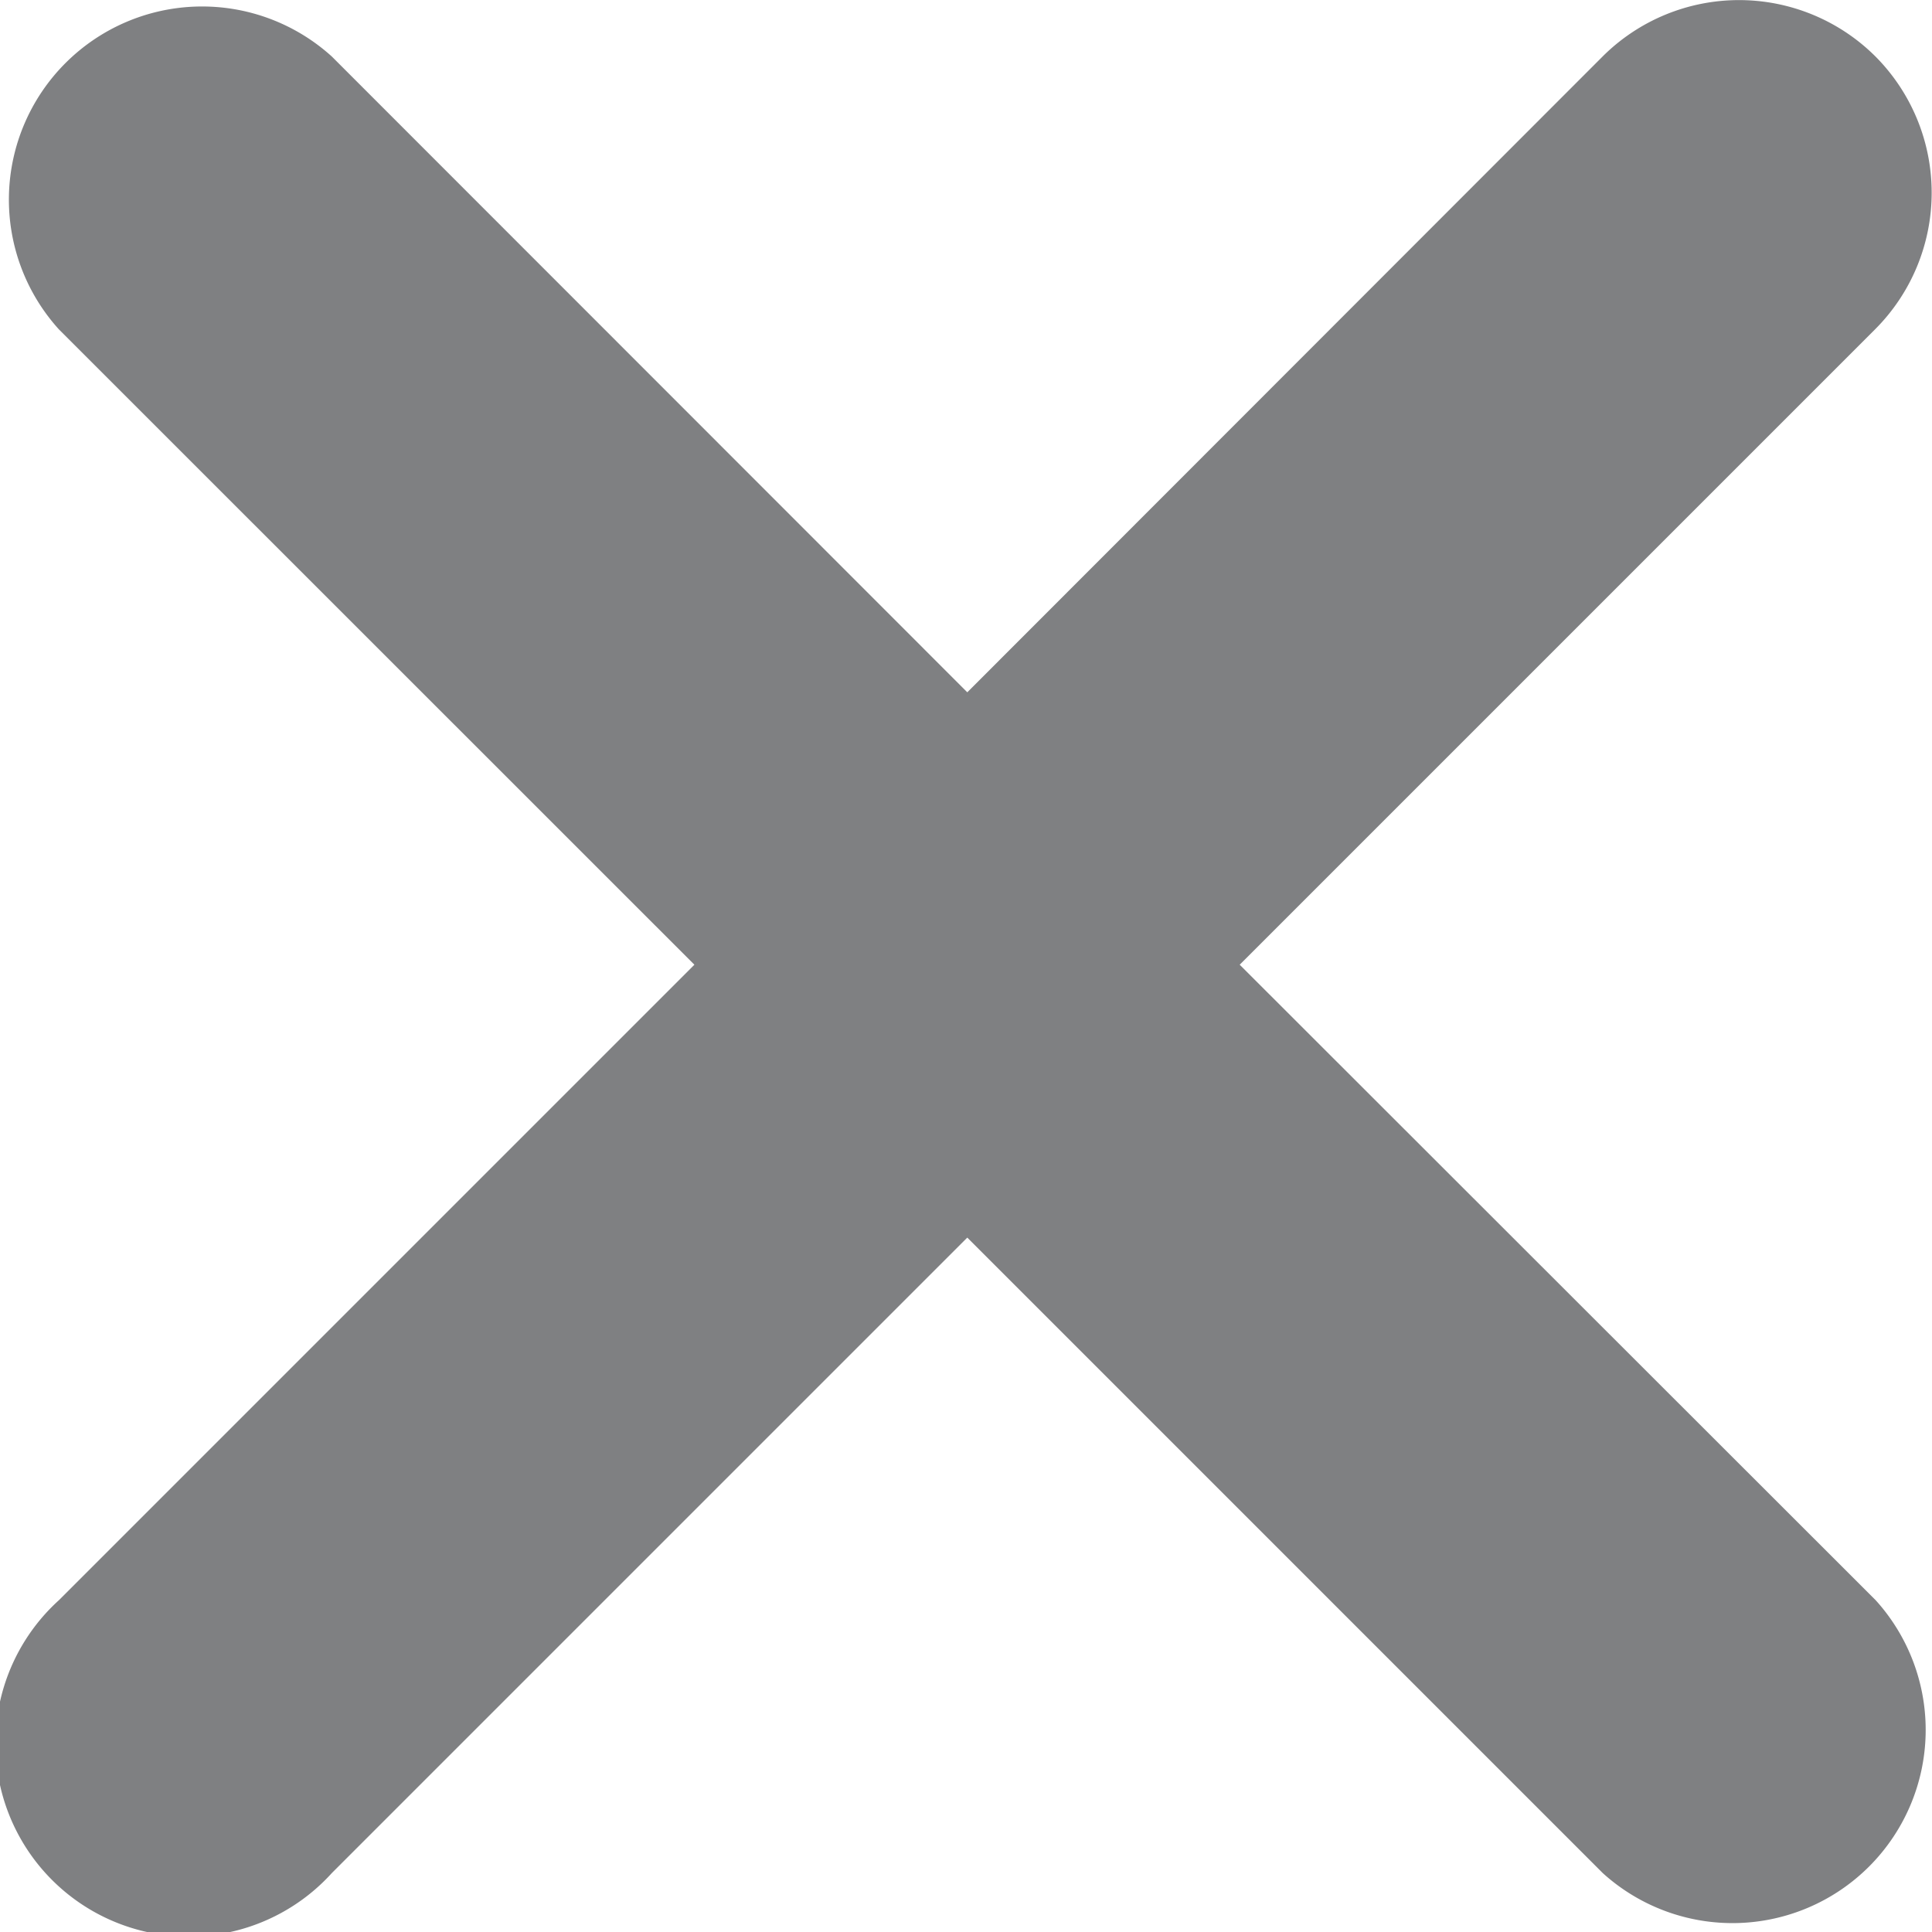 <svg data-name="Icons/16px/Remove" xmlns="http://www.w3.org/2000/svg" width="12" height="12" viewBox="0 0 12 12">
    <path d="M11.649.351a1.2 1.2 0 0 0-1.695 0L6.008 4.3 2.061.351A1.2 1.2 0 0 0 .366 2.046l3.947 3.946L.366 9.939a1.2 1.2 0 1 0 1.695 1.695l3.947-3.947 3.947 3.947a1.2 1.2 0 0 0 1.695-1.695L7.7 5.992l3.947-3.947a1.2 1.2 0 0 0 .002-1.694z" style="fill:#7f8082"/>
</svg>
